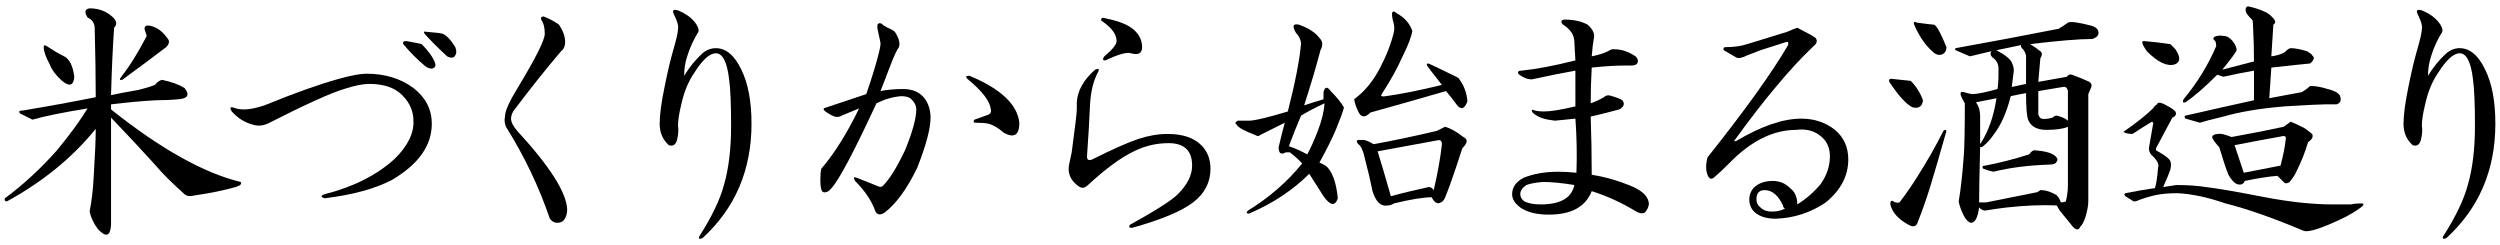 <?xml version="1.0" encoding="utf-8"?>
<!-- Generator: Adobe Illustrator 16.0.3, SVG Export Plug-In . SVG Version: 6.00 Build 0)  -->
<!DOCTYPE svg PUBLIC "-//W3C//DTD SVG 1.1//EN" "http://www.w3.org/Graphics/SVG/1.1/DTD/svg11.dtd">
<svg version="1.1" id="レイヤー_1" xmlns="http://www.w3.org/2000/svg" xmlns:xlink="http://www.w3.org/1999/xlink" x="0px"
	 y="0px" width="306px" height="30px" viewBox="0 0 306 30" style="enable-background:new 0 0 306 30;" xml:space="preserve">
<style type="text/css">
<![CDATA[
	.st0{fill:#1F2C5C;}
	.st1{fill-rule:evenodd;clip-rule:evenodd;}
	.st2{fill:#FFFFFF;}
	.st3{fill:#009DE1;}
	.st4{fill-rule:evenodd;clip-rule:evenodd;fill:#FFFFFF;}
	.st5{fill:#727171;}
	.st6{fill:#434343;}
]]>
</style>
<g>
	<path d="M10.969,1.021c1.08,0,1.998,0.334,2.748,1c0.58,0.5,0.664,0.959,0.25,1.375c-0.168,2.418-0.293,5.168-0.375,8.25
		c0.748-0.166,1.83-0.375,3.248-0.625c0.748-0.166,1.455-0.375,2.123-0.625c0.25-0.332,0.541-0.541,0.873-0.625
		c1.166,0.25,2.082,0.584,2.75,1c0.664,0.834,0.414,1.293-0.75,1.375c-0.834,0.084-1.75,0.125-2.748,0.125
		c-1.584,0.084-3.416,0.25-5.496,0.5v0.625c6.078,4.834,11.367,7.793,15.863,8.875c0.166,0.25-0.043,0.459-0.625,0.625
		c-1.498,0.418-3.123,0.75-4.871,1c-0.668,0.168-1.125,0.125-1.373-0.125c-1.584-1.416-2.793-2.625-3.623-3.625
		c-1.584-1.75-3.373-3.666-5.371-5.75c0,4.5,0,8.875,0,13.125c-0.084,1.416-0.625,1.582-1.625,0.5
		c-0.5-0.668-0.832-1.375-0.998-2.125c0.25-1.25,0.414-2.666,0.498-4.25c0.166-2.666,0.25-4.625,0.25-5.875
		c-2.832,3.5-6.453,6.459-10.867,8.875c-0.25,0-0.334-0.125-0.25-0.375c2.248-1.666,4.373-3.625,6.371-5.875
		c1.58-1.916,2.83-3.625,3.748-5.125c-3.082,0.5-5.33,0.959-6.746,1.375c-0.668-0.332-1.168-0.582-1.498-0.75
		c-0.25-0.25-0.125-0.375,0.373-0.375c2.998-0.5,5.953-1.041,8.869-1.625c0-2.416-0.043-5.207-0.125-8.375
		c0-0.666-0.293-1.125-0.873-1.375C10.301,1.48,10.385,1.105,10.969,1.021z M7.846,6.896c0.664,0.334,1.08,1.168,1.248,2.5
		c-0.084,1.084-0.584,1.25-1.498,0.5c-0.75-0.666-1.25-1.332-1.5-2C5.598,6.98,5.348,6.271,5.348,5.771
		c0-0.25,0.125-0.291,0.373-0.125C6.471,6.146,7.178,6.564,7.846,6.896z M20.461,4.646c0.332,0.334,0.291,0.709-0.125,1.125
		c-1.416,1.084-3.207,2.418-5.371,4C14.631,9.855,14.59,9.73,14.84,9.396c1-1.25,2.041-2.916,3.123-5
		c-0.084-0.25-0.168-0.5-0.25-0.75c-0.084-0.416,0.125-0.582,0.625-0.5C19.17,3.314,19.877,3.814,20.461,4.646z"/>
	<path d="M50.604,10.771c1.5,1.168,2.25,2.625,2.25,4.375c0,2.668-1.625,4.959-4.873,6.875c-2.082,1.084-4.83,1.834-8.244,2.25
		c-0.5-0.166-0.5-0.332,0-0.5c3.58-0.916,6.453-2.375,8.619-4.375c1.582-1.582,2.33-3.125,2.248-4.625
		c0-1.166-0.457-2.207-1.373-3.125c-0.918-0.916-2.248-1.375-3.998-1.375c-0.832,0-1.873,0.209-3.123,0.625
		c-1.666,0.5-4.789,1.918-9.367,4.25c-0.584,0.25-1.168,0.293-1.75,0.125c-0.998-0.25-1.873-0.791-2.623-1.625
		c-0.25-0.416-0.209-0.582,0.125-0.5c0.416,0.168,0.875,0.25,1.375,0.25c0.666,0,1.498-0.166,2.498-0.5
		c3.664-1.5,6.701-2.582,9.119-3.25c1.498-0.416,2.623-0.625,3.371-0.625C47.107,9.021,49.021,9.605,50.604,10.771z M51.604,5.396
		c0.832,0.834,1.375,1.584,1.623,2.25c0.166,0.418,0.041,0.668-0.373,0.75c-0.25,0-0.5-0.082-0.75-0.25
		c-1-0.832-1.916-1.75-2.748-2.75c-0.084-0.25,0.041-0.375,0.375-0.375C50.645,5.189,51.27,5.314,51.604,5.396z M54.227,4.146
		c0.5,0.25,1,0.793,1.5,1.625c0.166,0.418,0.166,0.75,0,1c-0.168,0.334-0.5,0.375-1,0.125c-1.168-1.082-2.082-2-2.748-2.75
		c-0.168-0.25-0.084-0.332,0.25-0.25C53.309,3.98,53.977,4.064,54.227,4.146z"/>
	<path d="M68.424,3.021c0.5,0.75,0.75,1.459,0.75,2.125c0,0.5-0.168,0.875-0.5,1.125c-1.916,2.25-3.871,4.709-5.871,7.375
		c-0.168,0.334-0.25,0.625-0.25,0.875c0,0.418,0.25,0.918,0.75,1.5c3.998,4.334,6.037,7.543,6.121,9.625
		c0,0.5-0.125,0.916-0.375,1.25c-0.168,0.25-0.459,0.375-0.875,0.375c-0.332,0-0.623-0.168-0.873-0.5
		c-1.334-3.916-3.123-7.666-5.371-11.25c-0.168-0.416-0.209-0.832-0.125-1.25c0-0.666,0.541-1.875,1.623-3.625
		c2.164-3.582,3.248-5.75,3.248-6.5s-0.125-1.291-0.375-1.625c-0.168-0.332-0.084-0.5,0.25-0.5
		C67.217,2.271,67.842,2.605,68.424,3.021z"/>
	<path d="M84.99,2.646c0.416,0.5,0.58,0.918,0.498,1.25c-0.582,0.918-1.041,1.918-1.373,3c-0.25,0.75-0.375,1.543-0.375,2.375
		c0.666-1.082,1.416-2,2.248-2.75c0.5-0.416,1.041-0.625,1.625-0.625c1.248,0,2.289,0.875,3.123,2.625
		c0.83,1.668,1.248,3.875,1.248,6.625c0,2.834-0.5,5.418-1.498,7.75c-1,2.334-2.498,4.416-4.498,6.25
		c-0.418,0.166-0.541,0.082-0.375-0.25c1.5-2.334,2.5-4.416,2.998-6.25c0.582-2,0.875-4.416,0.875-7.25
		c0-2.666-0.084-4.582-0.25-5.75c-0.25-2.082-0.793-3.125-1.623-3.125c-0.75,0-1.625,0.793-2.623,2.375
		c-0.75,1.084-1.293,2.418-1.625,4c-0.25,1-0.375,1.834-0.375,2.5c0.082,0.5,0.041,1.084-0.125,1.75
		c-0.168,0.584-0.498,0.793-0.998,0.625c-0.75-0.666-1.125-1.541-1.125-2.625c0-1.082,0.207-2.625,0.625-4.625
		c0.332-1.666,0.666-3.082,1-4.25c0.414-1.416,0.623-2.332,0.623-2.75c0.082-0.332-0.084-0.916-0.498-1.75
		c-0.25-0.5-0.084-0.666,0.498-0.5C83.822,1.605,84.49,2.064,84.99,2.646z"/>
	<path d="M108.654,3.396c0.416,0.168,0.707,0.334,0.875,0.5c0.5,0.75,0.666,1.375,0.5,1.875c-0.25,0.334-0.584,1.043-1,2.125
		l-1.25,3.25c0.832-0.166,1.75-0.25,2.748-0.25c1.166,0,2.041,0.375,2.625,1.125c0.498,0.668,0.748,1.459,0.748,2.375
		c0,1.334-0.543,3.375-1.623,6.125c-1.25,2.584-2.582,4.418-3.998,5.5c-0.5,0.334-0.873,0.293-1.123-0.125
		c-0.418-1.25-1.25-2.5-2.498-3.75c-0.25-0.416-0.168-0.541,0.248-0.375l2.5,1c0.33,0.168,0.58,0.125,0.748-0.125
		c0.75-0.75,1.625-2.166,2.623-4.25c0.916-2.25,1.375-3.916,1.375-5c0-0.5-0.25-0.957-0.75-1.375c-0.25-0.166-0.625-0.25-1.123-0.25
		c-1,0.084-2,0.375-2.998,0.875c-2.748,5.918-4.582,9.375-5.496,10.375c-0.334,0.418-0.668,0.584-1,0.5
		c-0.25-0.082-0.375-0.582-0.375-1.5c0-0.666,0.041-1.125,0.125-1.375c1.58-1.832,3.123-4.291,4.621-7.375l-2.123,0.875
		c-0.25,0.168-0.543,0.209-0.875,0.125c-0.416-0.166-0.791-0.375-1.123-0.625c-0.334-0.25-0.293-0.416,0.125-0.5l4.871-1.625
		c0.75-2.166,1.291-3.957,1.623-5.375c0.082-0.332,0.125-0.625,0.125-0.875c-0.168-0.75-0.291-1.332-0.373-1.75
		c-0.084-0.582,0.082-0.791,0.498-0.625C108.07,3.064,108.32,3.23,108.654,3.396z M124.768,15.021c0,1.5-0.623,1.918-1.873,1.25
		c-0.668-0.582-1.291-0.957-1.873-1.125c-0.334-0.082-0.875-0.125-1.625-0.125c-0.25,0-0.293-0.125-0.125-0.375
		c0.5-0.166,1.082-0.375,1.75-0.625c0.25-0.166,0.332-0.375,0.25-0.625c-0.084-1-1.043-2.25-2.873-3.75
		c-0.25-0.25-0.168-0.375,0.25-0.375C122.477,10.855,124.52,12.771,124.768,15.021z"/>
	<path d="M134.424,8.771c-0.584,1.084-0.918,2.418-1,4c-0.084,1.918-0.209,4.043-0.375,6.375c0,0.418,0.207,0.543,0.625,0.375
		c2.498-1.25,4.371-2.082,5.621-2.5c1.248-0.416,2.455-0.625,3.623-0.625c1.83,0,3.203,0.459,4.121,1.375
		c0.75,0.75,1.125,1.709,1.125,2.875c0,1.668-0.709,3.043-2.125,4.125c-1.416,1.084-3.914,2.125-7.494,3.125
		c-0.334,0-0.418-0.125-0.25-0.375c3.164-1.75,5.121-3,5.871-3.75c1.166-1.166,1.75-2.332,1.75-3.5c0-1.832-0.959-2.75-2.873-2.75
		c-1.5,0-2.916,0.334-4.248,1c-1.582,0.75-3.457,2.125-5.621,4.125c-0.334,0.334-0.668,0.418-1,0.25
		c-0.916-0.582-1.373-1.332-1.373-2.25c0-0.25,0.125-0.916,0.375-2c0.416-3.082,0.625-4.832,0.625-5.25c0-0.25,0-0.541,0-0.875
		c0.08-1.416,0.83-2.75,2.248-4C134.465,8.355,134.59,8.439,134.424,8.771z M138.92,3.771c0.582,0.584,0.875,1.25,0.875,2
		s-0.459,1-1.375,0.75c-0.5-0.166-1.541,0.125-3.123,0.875c-0.334,0-0.375-0.166-0.125-0.5c1-0.832,1.5-1.457,1.5-1.875
		c0-0.832-0.625-1.666-1.875-2.5c-0.084-0.332,0.125-0.416,0.625-0.25C137.088,2.605,138.252,3.105,138.92,3.771z"/>
	<path d="M161.5,4.646c0.416,0.418,0.457,0.918,0.125,1.5c-0.498,1.918-1.166,4.168-1.998,6.75c0.75-0.25,1.541-0.5,2.373-0.75
		v-0.875c0.166-0.666,0.457-0.707,0.875-0.125c0.75,0.75,1.289,1.418,1.623,2c-0.084,0.418-0.418,1.334-0.998,2.75
		c-0.418,1-1.084,2.334-2,4c0.582,0.25,0.957,0.5,1.125,0.75c0.582,0.75,0.957,1.959,1.125,3.625c-0.334,1-0.918,0.918-1.75-0.25
		c-0.584-0.916-1.166-1.832-1.748-2.75c-1.998,2-4.457,3.625-7.371,4.875c-0.332,0-0.373-0.125-0.125-0.375
		c2.582-1.582,4.789-3.5,6.621-5.75c-0.25-0.332-0.75-0.791-1.498-1.375c-0.084,0-0.25,0-0.5,0
		c-0.584,0.334-0.875,0.125-0.875-0.625c0.25-1.082,0.5-2.082,0.75-3c-1,0.5-1.998,1-2.998,1.5c-0.168,0.168-0.375,0.168-0.625,0
		c-1.332-0.5-2.082-0.916-2.248-1.25c-0.25-0.166-0.209-0.332,0.125-0.5h1.373c0.666,0,2.25-0.375,4.748-1.125
		c0.914-3.582,1.455-6.375,1.623-8.375c-0.084-0.5-0.293-0.916-0.625-1.25c-0.498-0.832-0.373-1.166,0.375-1
		C160.168,3.439,161.002,3.98,161.5,4.646z M159.252,14.146c-0.5,1.168-0.998,2.418-1.498,3.75c0.748,0.25,1.498,0.584,2.248,1
		c0.416-0.75,0.832-1.666,1.248-2.75c0.5-1.25,0.791-2.416,0.875-3.5C161.043,13.146,160.084,13.646,159.252,14.146z M172.867,3.771
		c-0.084,0.668-0.498,1.75-1.248,3.25c-0.584,1.334-1.418,2.834-2.498,4.5c-0.168,0.25,0,0.334,0.5,0.25
		c1.83-0.25,4.121-0.707,6.869-1.375c-0.584-0.75-1.166-1.5-1.748-2.25c-0.168-0.25-0.125-0.375,0.125-0.375
		c1.248,0.584,2.455,1.168,3.621,1.75c0.666,0.834,1.041,1.793,1.125,2.875c-0.334,0.918-0.75,1.084-1.25,0.5
		c-0.416-0.582-0.873-1.166-1.373-1.75c-3.166,0.918-6.246,1.793-9.244,2.625c-0.668,0.668-1.166,0.625-1.498-0.125
		c-0.25-0.5-0.418-1-0.5-1.5c1.248-0.916,2.289-2.166,3.123-3.75c0.832-1.582,1.414-3.082,1.748-4.5
		c0.082-0.416,0.041-0.875-0.125-1.375c-0.25-1.082-0.084-1.375,0.5-0.875C171.91,2.146,172.535,2.855,172.867,3.771z
		 M179.113,16.771c0.582,0.25,0.541,0.709-0.125,1.375c-0.916,2.834-1.582,4.75-1.998,5.75c-0.168,0.5-0.375,0.793-0.625,0.875
		c-0.418,0.25-0.793,0.043-1.123-0.625c-1,0-2.543,0.25-4.623,0.75c-0.25,0.168-0.5,0.25-0.75,0.25
		c-0.832,0.168-1.457-0.416-1.873-1.75c-0.25-1.25-0.543-2.5-0.875-3.75c-0.248-1.166-0.541-1.832-0.873-2
		c-0.334-0.416-0.209-0.582,0.375-0.5c0.33-0.082,0.83,0.084,1.498,0.5c2.33-0.416,4.912-0.957,7.744-1.625
		c0.332-0.166,0.666-0.332,1-0.5C177.531,15.689,178.279,16.105,179.113,16.771z M168.621,18.521c0.416,1.334,0.957,3.168,1.623,5.5
		c1.166-0.332,2.705-0.707,4.623-1.125c0.25,0,0.457,0.125,0.623,0.375c0.5-2.166,0.832-4.041,1-5.625c0-0.332-0.125-0.5-0.375-0.5
		C173.867,17.564,171.369,18.021,168.621,18.521z"/>
	<path d="M194.326,3.021c0.666,0.584,0.916,1.168,0.75,1.75c-0.084,0.418-0.168,1.125-0.25,2.125
		c0.832-0.166,1.498-0.375,1.998-0.625c0.25-0.166,0.457-0.25,0.625-0.25c0.416,0,0.791,0.043,1.125,0.125
		c0.58,0.168,1.123,0.418,1.623,0.75c0.25,0.25,0.332,0.5,0.25,0.75c-0.084,0.25-0.334,0.375-0.75,0.375h-0.748
		c-1.168,0-2.543,0.084-4.123,0.25c-0.084,1.5-0.125,2.959-0.125,4.375c0.5-0.166,1.041-0.416,1.623-0.75
		c0.25-0.25,0.582-0.291,1-0.125c0.582,0.168,1,0.334,1.25,0.5c0.332,0.418,0.207,0.793-0.375,1.125
		c-1.25,0.334-2.416,0.625-3.498,0.875c0.082,2.334,0.125,4.709,0.125,7.125c1.664,0.25,3.373,0.75,5.121,1.5
		c1.25,0.584,1.875,1.293,1.875,2.125c-0.084,0.418-0.25,0.75-0.5,1c-0.334,0.168-0.75,0.084-1.25-0.25
		c-1.666-1-3.416-1.791-5.246-2.375c-0.75,1.918-2.498,2.875-5.246,2.875c-1.5,0-2.666-0.291-3.498-0.875
		c-0.668-0.5-1-1.041-1-1.625c0-0.832,0.457-1.5,1.375-2c1.25-0.5,2.664-0.75,4.246-0.75c0.75,0,1.5,0.043,2.25,0.125
		c0.082-2.166,0.041-4.375-0.125-6.625l-2.498,0.25c-0.668-0.082-1.125-0.166-1.375-0.25c-0.584-0.166-1.043-0.416-1.373-0.75
		c-0.168-0.332-0.084-0.416,0.248-0.25c0.332,0.084,0.707,0.125,1.125,0.125c0.832,0,2.123-0.207,3.873-0.625V8.646
		c-1.834,0.334-3.498,0.668-4.998,1c-0.248,0.084-0.541,0.084-0.873,0c-0.5-0.166-0.875-0.375-1.125-0.625
		c-0.084-0.25,0.041-0.375,0.375-0.375c1.748-0.166,3.955-0.582,6.621-1.25l-0.125-2.25c0-0.832-0.459-1.541-1.375-2.125
		c-0.334-0.332-0.293-0.541,0.125-0.625C192.619,2.396,193.576,2.605,194.326,3.021z M186.832,22.646
		c-0.5,0.334-0.75,0.709-0.75,1.125c0,0.334,0.166,0.625,0.5,0.875c0.5,0.25,1.166,0.375,1.998,0.375
		c2.414,0,3.789-0.791,4.123-2.375c-1.5-0.25-2.791-0.375-3.873-0.375C187.912,22.355,187.248,22.48,186.832,22.646z"/>
	<path d="M219.984,3.396c1.164,0.584,1.914,1,2.248,1.25c0.25,0.334,0.166,0.668-0.25,1c-1.498,1.418-3.041,3.084-4.621,5
		c-1.418,1.668-3.123,3.875-5.121,6.625h0.248c3.08-1.832,5.746-2.75,7.996-2.75c1.58,0,2.955,0.459,4.121,1.375
		c1.082,0.918,1.625,2.125,1.625,3.625c0,2-0.918,3.75-2.748,5.25c-1.834,1.25-3.873,1.916-6.121,2c-1,0-1.793-0.209-2.373-0.625
		c-0.584-0.416-0.875-1-0.875-1.75c0-0.5,0.166-0.957,0.5-1.375c0.58-0.582,1.373-0.875,2.373-0.875
		c0.832,0,1.539,0.293,2.123,0.875c0.416,0.334,0.666,0.709,0.75,1.125c0.082,0.168,0.125,0.459,0.125,0.875
		c1.08-0.666,2.039-1.5,2.873-2.5c0.75-1.082,1.123-2.207,1.123-3.375c0-1-0.332-1.791-0.998-2.375
		c-0.834-0.75-1.875-1.041-3.123-0.875c-2.832,0-5.58,1.375-8.244,4.125c-0.75,0.75-1.375,1.334-1.875,1.75
		c-0.248,0.168-0.457,0.125-0.623-0.125c-0.334-0.582-0.375-1.375-0.125-2.375c4.578-5.75,7.869-10.332,9.867-13.75
		c0.082-0.332,0-0.457-0.25-0.375l-3.123,1l-1.623,0.625c-0.668,0.334-1.125,0.418-1.375,0.25l-1.498-0.875
		c-0.084-0.166-0.043-0.291,0.125-0.375c1.082,0,1.998-0.125,2.748-0.375c0.832-0.25,2.455-0.75,4.871-1.5
		C219.316,3.646,219.734,3.48,219.984,3.396z M214.988,24.396c0,0.418,0.166,0.75,0.498,1c0.332,0.334,0.791,0.5,1.375,0.5
		c0.666,0,1.205-0.125,1.623-0.375c-0.168-0.082-0.25-0.207-0.25-0.375c-0.582-1.25-1.332-1.875-2.248-1.875
		C215.318,23.271,214.988,23.646,214.988,24.396z"/>
	<path d="M233.873,9.896c0.666,0.668,1.166,1.459,1.5,2.375c-0.084,0.75-0.5,1.043-1.25,0.875c-0.75-0.332-1.707-1.375-2.873-3.125
		c-0.084-0.25,0-0.375,0.25-0.375C232.332,9.73,233.125,9.814,233.873,9.896z M238.246,16.021c-0.75,2.668-1.418,4.959-2,6.875
		c-0.498,1.584-0.998,3-1.498,4.25c-0.168,0.582-0.543,0.707-1.125,0.375c-1.248-0.668-1.998-1.5-2.248-2.5
		c0-0.416,0.125-0.541,0.375-0.375c0.25,0.168,0.5,0.209,0.75,0.125c0.83-1.082,1.58-2.166,2.248-3.25
		c1.166-1.832,2.205-3.666,3.123-5.5C238.037,15.855,238.162,15.855,238.246,16.021z M236.746,3.021
		c0.332,0.168,0.832,1.084,1.5,2.75c0,0.418-0.168,0.709-0.5,0.875c-0.418,0.168-0.834,0.043-1.25-0.375
		c-0.916-0.832-1.666-1.957-2.248-3.375c0-0.25,0.125-0.291,0.375-0.125C235.873,2.939,236.578,3.021,236.746,3.021z M255.982,3.146
		c0.582,0.168,0.875,0.459,0.875,0.875c0,0.334-0.25,0.584-0.75,0.75c-1.582,0-4.121,0.209-7.619,0.625
		c0.416,0.25,0.832,0.543,1.25,0.875c0.25,0.168,0.25,0.459,0,0.875l-0.25,2.875l3.498-0.625c0.164-0.25,0.373-0.332,0.623-0.25
		c0.916,0.334,1.625,0.625,2.125,0.875c0.248,0.168,0.33,0.375,0.248,0.625c-0.166,0.418-0.291,0.709-0.373,0.875v13.125
		c0,0.5-0.125,1.168-0.375,2c-0.168,0.5-0.375,0.875-0.625,1.125c-0.168,0.416-0.459,0.416-0.875,0l-1.623-2l-0.375-0.625
		c-1.832-0.082-3.873,0-6.121,0.25c-0.75,0.084-1.623,0.209-2.623,0.375c-0.25,0-0.5-0.125-0.75-0.375
		c-0.168,1.25-0.498,1.875-0.998,1.875c-0.334-0.084-0.625-0.375-0.875-0.875c-0.334-0.666-0.543-1.25-0.625-1.75
		c0.25-1.416,0.457-3.291,0.625-5.625c0.082-1,0.125-3.125,0.125-6.375c-0.25-0.416-0.418-0.75-0.5-1
		c-0.084-0.332,0.041-0.457,0.375-0.375c0.25,0.084,0.582,0.168,1,0.25c0.58,0,1.623-0.207,3.123-0.625
		c0.082-0.416,0.125-1.082,0.125-2v-0.5c0-0.582-0.25-1.041-0.75-1.375c-0.25-0.25-0.293-0.5-0.125-0.75
		c-0.75,0.168-1.625,0.375-2.623,0.625l-1.75-0.75c-0.084-0.082-0.084-0.166,0-0.25c4.164-0.75,8.369-1.541,12.617-2.375
		c0.416-0.25,0.791-0.5,1.125-0.75C253.441,2.605,254.4,2.73,255.982,3.146z M241.867,12.521c0.166,0.25,0.291,0.5,0.375,0.75
		c0.082,0.334,0.125,0.625,0.125,0.875v3.5c1-1.5,1.666-3.375,2-5.625L241.867,12.521z M246.115,11.771
		c-0.5,2-1.209,3.584-2.123,4.75c-0.334,0.5-0.75,0.959-1.25,1.375c-0.084,0.084-0.209,0.125-0.375,0.125
		c-0.084,3.334-0.125,5.584-0.125,6.75h0.875l6.246-1.25l0.375-0.25c0.664,0,1.33,0.209,1.998,0.625
		c0.25,0.25,0.416,0.543,0.5,0.875c0.25,0,0.457-0.041,0.625-0.125c0.166-0.666,0.25-1.332,0.25-2v-7.125
		c-0.584,0.25-1.459,0.375-2.625,0.375s-1.916-0.416-2.248-1.25c-0.168-0.5-0.25-1.582-0.25-3.25
		C247.488,11.48,246.865,11.605,246.115,11.771z M251.611,19.146c0.25,0.25,0.291,0.459,0.125,0.625
		c-0.084,0.25-0.375,0.375-0.875,0.375c-2.582,0.084-4.871,0.375-6.869,0.875c-0.418-0.082-0.834-0.207-1.25-0.375
		c-0.168-0.25-0.084-0.375,0.25-0.375c1.748-0.332,3.539-0.791,5.371-1.375c0.25-0.332,0.457-0.5,0.625-0.5
		C250.318,18.48,251.193,18.73,251.611,19.146z M244.367,6.146c1.08,0.584,1.705,1.084,1.873,1.5c0.166,0.334,0.25,0.668,0.25,1
		c-0.084,0.668-0.168,1.334-0.25,2l1.748-0.375V6.896c0-0.25-0.125-0.541-0.375-0.875c-0.166-0.082-0.248-0.25-0.248-0.5
		L244.367,6.146z M249.488,14.021c0.082,0.25,0.207,0.418,0.375,0.5c0.332,0.084,0.789,0.043,1.373-0.125
		c0.166-0.166,0.332-0.25,0.5-0.25c0.666,0.168,1.125,0.375,1.375,0.625v-3.625c-0.084-0.416-0.293-0.582-0.625-0.5l-2.998,0.5
		V14.021z"/>
	<path d="M265.395,13.021c0.332,0.168,0.623,0.375,0.873,0.625c0.166,0.334,0.041,0.584-0.373,0.75c-0.668,1.25-1.334,2.5-2,3.75
		v0.25c0.75,0.418,1.25,0.75,1.5,1c0.332,0.25,0.416,0.709,0.25,1.375c-0.168,0.5-0.459,1.209-0.875,2.125
		c0.5-0.082,1.041-0.166,1.623-0.25c1.332,0,2.539,0.084,3.623,0.25c1.416,0.168,3.83,0.584,7.244,1.25
		c3.08,0.584,5.828,0.875,8.246,0.875h2.248c0.332-0.082,0.75-0.125,1.248-0.125c0.332,0,0.375,0.125,0.125,0.375
		c-0.748,0.584-1.666,1.125-2.748,1.625c-2.332,1.082-3.789,1.541-4.371,1.375c-3.748-1.584-6.955-2.707-9.619-3.375
		c-2.166-0.75-4.121-1.166-5.871-1.25c-1.082,0-1.998,0.084-2.748,0.25c-0.748,0.168-1.541,0.418-2.373,0.75h-0.25l-0.998-0.625
		c-0.168-0.166-0.168-0.291,0-0.375c1.248-0.25,2.455-0.457,3.621-0.625c0.166-0.582,0.291-1.416,0.375-2.5
		c0.166-0.416-0.125-0.957-0.875-1.625c-0.168-0.25-0.248-0.5-0.248-0.75c0.164-1,0.33-1.957,0.498-2.875
		c0.082-0.166,0.041-0.291-0.125-0.375c-0.832,0.5-1.623,1-2.373,1.5c-0.5,0-0.873-0.082-1.123-0.25
		c1.664-1.166,2.873-2.125,3.621-2.875c0.166-0.25,0.332-0.416,0.5-0.5C264.102,12.439,264.561,12.521,265.395,13.021z
		 M265.645,5.396c0.25,0.25,0.455,0.459,0.623,0.625c0.666,1,0.625,1.625-0.125,1.875c-0.916,0.25-2.041-0.291-3.371-1.625
		c-0.584-0.832-0.709-1.25-0.375-1.25C263.395,5.105,264.477,5.23,265.645,5.396z M277.385,1.521c0.332,0.168,0.666,0.459,1,0.875
		c0.166,0.25,0.125,0.459-0.125,0.625c-0.084,1.418-0.168,2.709-0.25,3.875c0.666-0.082,1.207-0.25,1.625-0.5
		c0.332-0.332,0.58-0.5,0.748-0.5c0.5,0,1.166,0.125,2,0.375c0.416,0.25,0.623,0.418,0.623,0.5c0.332,0.25,0.25,0.584-0.248,1
		c-0.918,0.084-2.5,0.25-4.748,0.5l-0.25,3.75c1.332-0.25,2.664-0.5,3.998-0.75c0.416-0.25,0.75-0.5,1-0.75
		c0.664,0,1.373,0.125,2.123,0.375c0.75,0.168,1.248,0.418,1.498,0.75c0.25,0.584,0.125,0.959-0.375,1.125c-0.25,0-0.707,0-1.373,0
		c-0.584,0-2.248,0.084-4.996,0.25c-2.998,0.25-5.496,0.668-7.496,1.25c-1.416,0.334-2.373,0.584-2.873,0.75l-1.748-0.5
		c-0.168-0.166-0.168-0.291,0-0.375c0.416-0.082,0.791-0.166,1.125-0.25c2.164-0.5,4.578-1.041,7.244-1.625V8.646
		c-1,0.168-2.248,0.418-3.748,0.75c-0.25-0.082-0.5-0.166-0.748-0.25c-1.5,1.5-2.791,2.625-3.873,3.375
		c-0.334,0.084-0.418-0.041-0.25-0.375c1.664-2,2.998-4.166,3.998-6.5c0-0.25-0.043-0.457-0.125-0.625
		c-0.25-0.166-0.293-0.332-0.125-0.5c0.332-0.166,0.705-0.207,1.123-0.125c0.416,0,0.791,0.209,1.125,0.625
		c0.332,0.418,0.5,0.793,0.5,1.125c-0.084,0.25-0.668,1.043-1.75,2.375c1.332-0.332,2.623-0.666,3.873-1c0-1.5-0.043-3-0.125-4.5
		c0-0.332-0.043-0.541-0.125-0.625c-0.5-0.5-0.75-0.832-0.75-1c-0.084-0.332,0-0.541,0.25-0.625
		C275.969,0.939,276.719,1.189,277.385,1.521z M282.008,15.646c0.25,0.168,0.582,0.418,0.998,0.75c0.166,0.334,0,0.668-0.498,1
		c-0.334,1.168-0.834,2.418-1.5,3.75c-0.168,0.334-0.418,0.709-0.75,1.125c-0.248,0.168-0.457,0.209-0.623,0.125
		c-0.25-0.25-0.543-0.541-0.875-0.875c-1.084,0.084-2.416,0.293-3.998,0.625c-0.168,0.418-0.498,0.543-0.998,0.375
		c-0.334-0.166-0.668-0.541-1-1.125c-0.25-0.582-0.625-1.707-1.125-3.375c-0.166-0.166-0.373-0.416-0.623-0.75
		c-0.168-0.25-0.25-0.416-0.25-0.5c0.082-0.25,0.332-0.375,0.75-0.375c0.248-0.082,0.789,0.043,1.623,0.375
		c2.33-0.416,4.453-0.832,6.371-1.25c0.332-0.25,0.623-0.457,0.873-0.625C280.799,15.064,281.34,15.314,282.008,15.646z
		 M273.514,17.771c0.416,1.25,0.791,2.375,1.123,3.375c1.25-0.25,2.748-0.541,4.498-0.875c0.332-1.25,0.541-2.291,0.625-3.125
		c0.082-0.332,0-0.5-0.25-0.5C277.178,17.064,275.178,17.439,273.514,17.771z"/>
	<path d="M298.436,2.646c0.416,0.5,0.582,0.918,0.5,1.25c-0.584,0.918-1.043,1.918-1.375,3c-0.248,0.75-0.373,1.543-0.373,2.375
		c0.664-1.082,1.414-2,2.248-2.75c0.5-0.416,1.039-0.625,1.623-0.625c1.25,0,2.289,0.875,3.123,2.625
		c0.832,1.668,1.25,3.875,1.25,6.625c0,2.834-0.5,5.418-1.5,7.75c-0.998,2.334-2.498,4.416-4.496,6.25
		c-0.418,0.166-0.543,0.082-0.375-0.25c1.498-2.334,2.498-4.416,2.998-6.25c0.582-2,0.875-4.416,0.875-7.25
		c0-2.666-0.084-4.582-0.25-5.75c-0.25-2.082-0.793-3.125-1.625-3.125c-0.748,0-1.623,0.793-2.623,2.375
		c-0.75,1.084-1.291,2.418-1.623,4c-0.25,1-0.375,1.834-0.375,2.5c0.082,0.5,0.041,1.084-0.125,1.75c-0.168,0.584-0.5,0.793-1,0.625
		c-0.748-0.666-1.123-1.541-1.123-2.625c0-1.082,0.207-2.625,0.623-4.625c0.332-1.666,0.666-3.082,1-4.25
		c0.416-1.416,0.625-2.332,0.625-2.75c0.082-0.332-0.084-0.916-0.5-1.75c-0.25-0.5-0.084-0.666,0.5-0.5
		C297.27,1.605,297.936,2.064,298.436,2.646z"/>
</g>
</svg>
